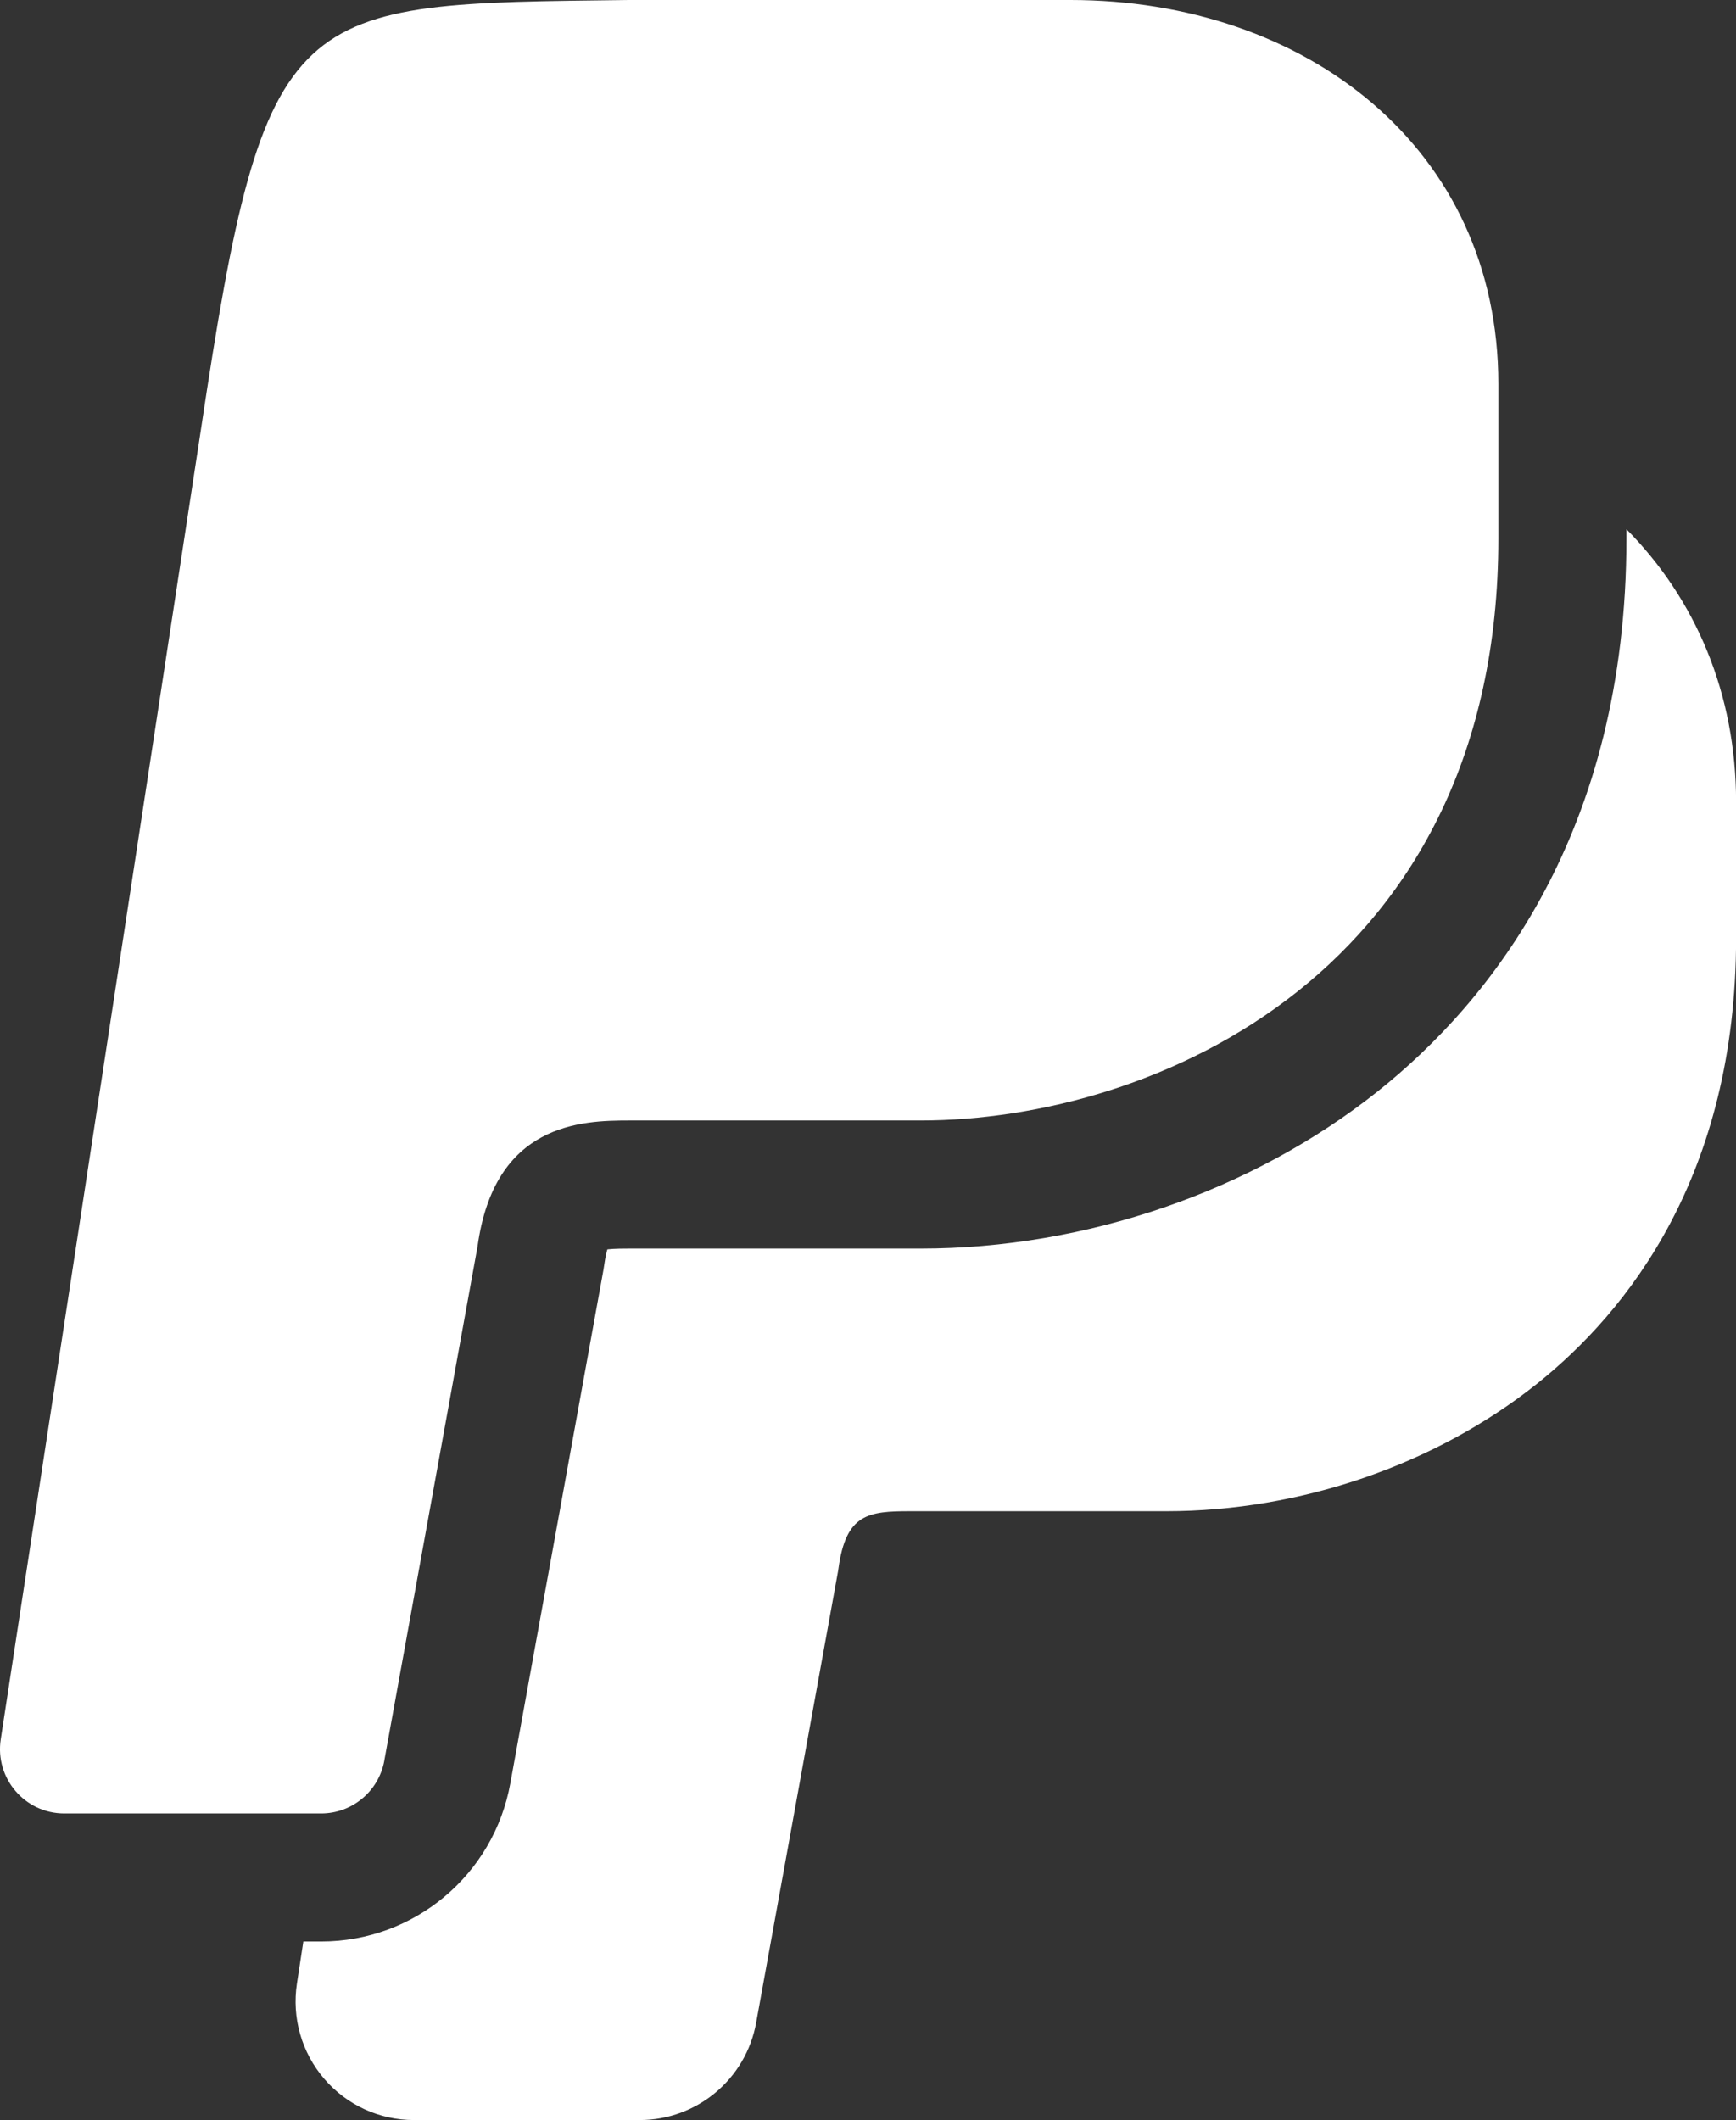 <?xml version="1.0" encoding="UTF-8"?>
<svg id="Ebene_1" data-name="Ebene 1" xmlns="http://www.w3.org/2000/svg" viewBox="0 0 419.38 512">
  <rect x="0" y="0" width="419.38" height="512" fill="#333333" stroke="none"/>
  <defs>
    <style>
      .cls-1 {
        fill: #fff;
      }
    </style>
  </defs>
  <path class="cls-1" d="M392.91,127.84v2.22c0,70.82-32.7,111.71-60.13,133.54-30.29,24.11-70.52,37.93-110.39,37.93h-70.41c-1.09,0-3.52,0-5.25.19-.23.78-.5,1.93-.73,3.55-.06.45-.13.9-.21,1.35l-22.51,124.07c-4.02,22.12-23.23,38.18-45.7,38.18h-4.3l-1.55,10.16c-1.26,8.27,1.14,16.65,6.59,23,5.44,6.34,13.34,9.96,21.68,9.96h54.53c13.84,0,25.67-9.89,28.14-23.51l19.78-109.02c.04-.21.07-.43.1-.65,1.8-13.24,7.19-13.86,17.36-13.86h61.87c32.32,0,64.89-11.18,89.39-30.67,22-17.51,48.23-50.42,48.23-107.78v-32.79c0-26.19-9.77-49.02-26.47-65.88Z"/>
  <path class="cls-1" d="M92.84,425.17l22.51-124.07c4.07-29.91,25.11-30.5,36.63-30.5h70.41c56.89,0,139.58-36.36,139.58-140.54v-37.32c0-57.02-46.54-92.74-103.43-92.74h-106.57C70.36,1,64.16-.56,48.55,103.67L.18,420.04c-1.44,9.42,5.83,17.91,15.34,17.91h62.06c7.5,0,13.93-5.38,15.27-12.77Z"/>
</svg>